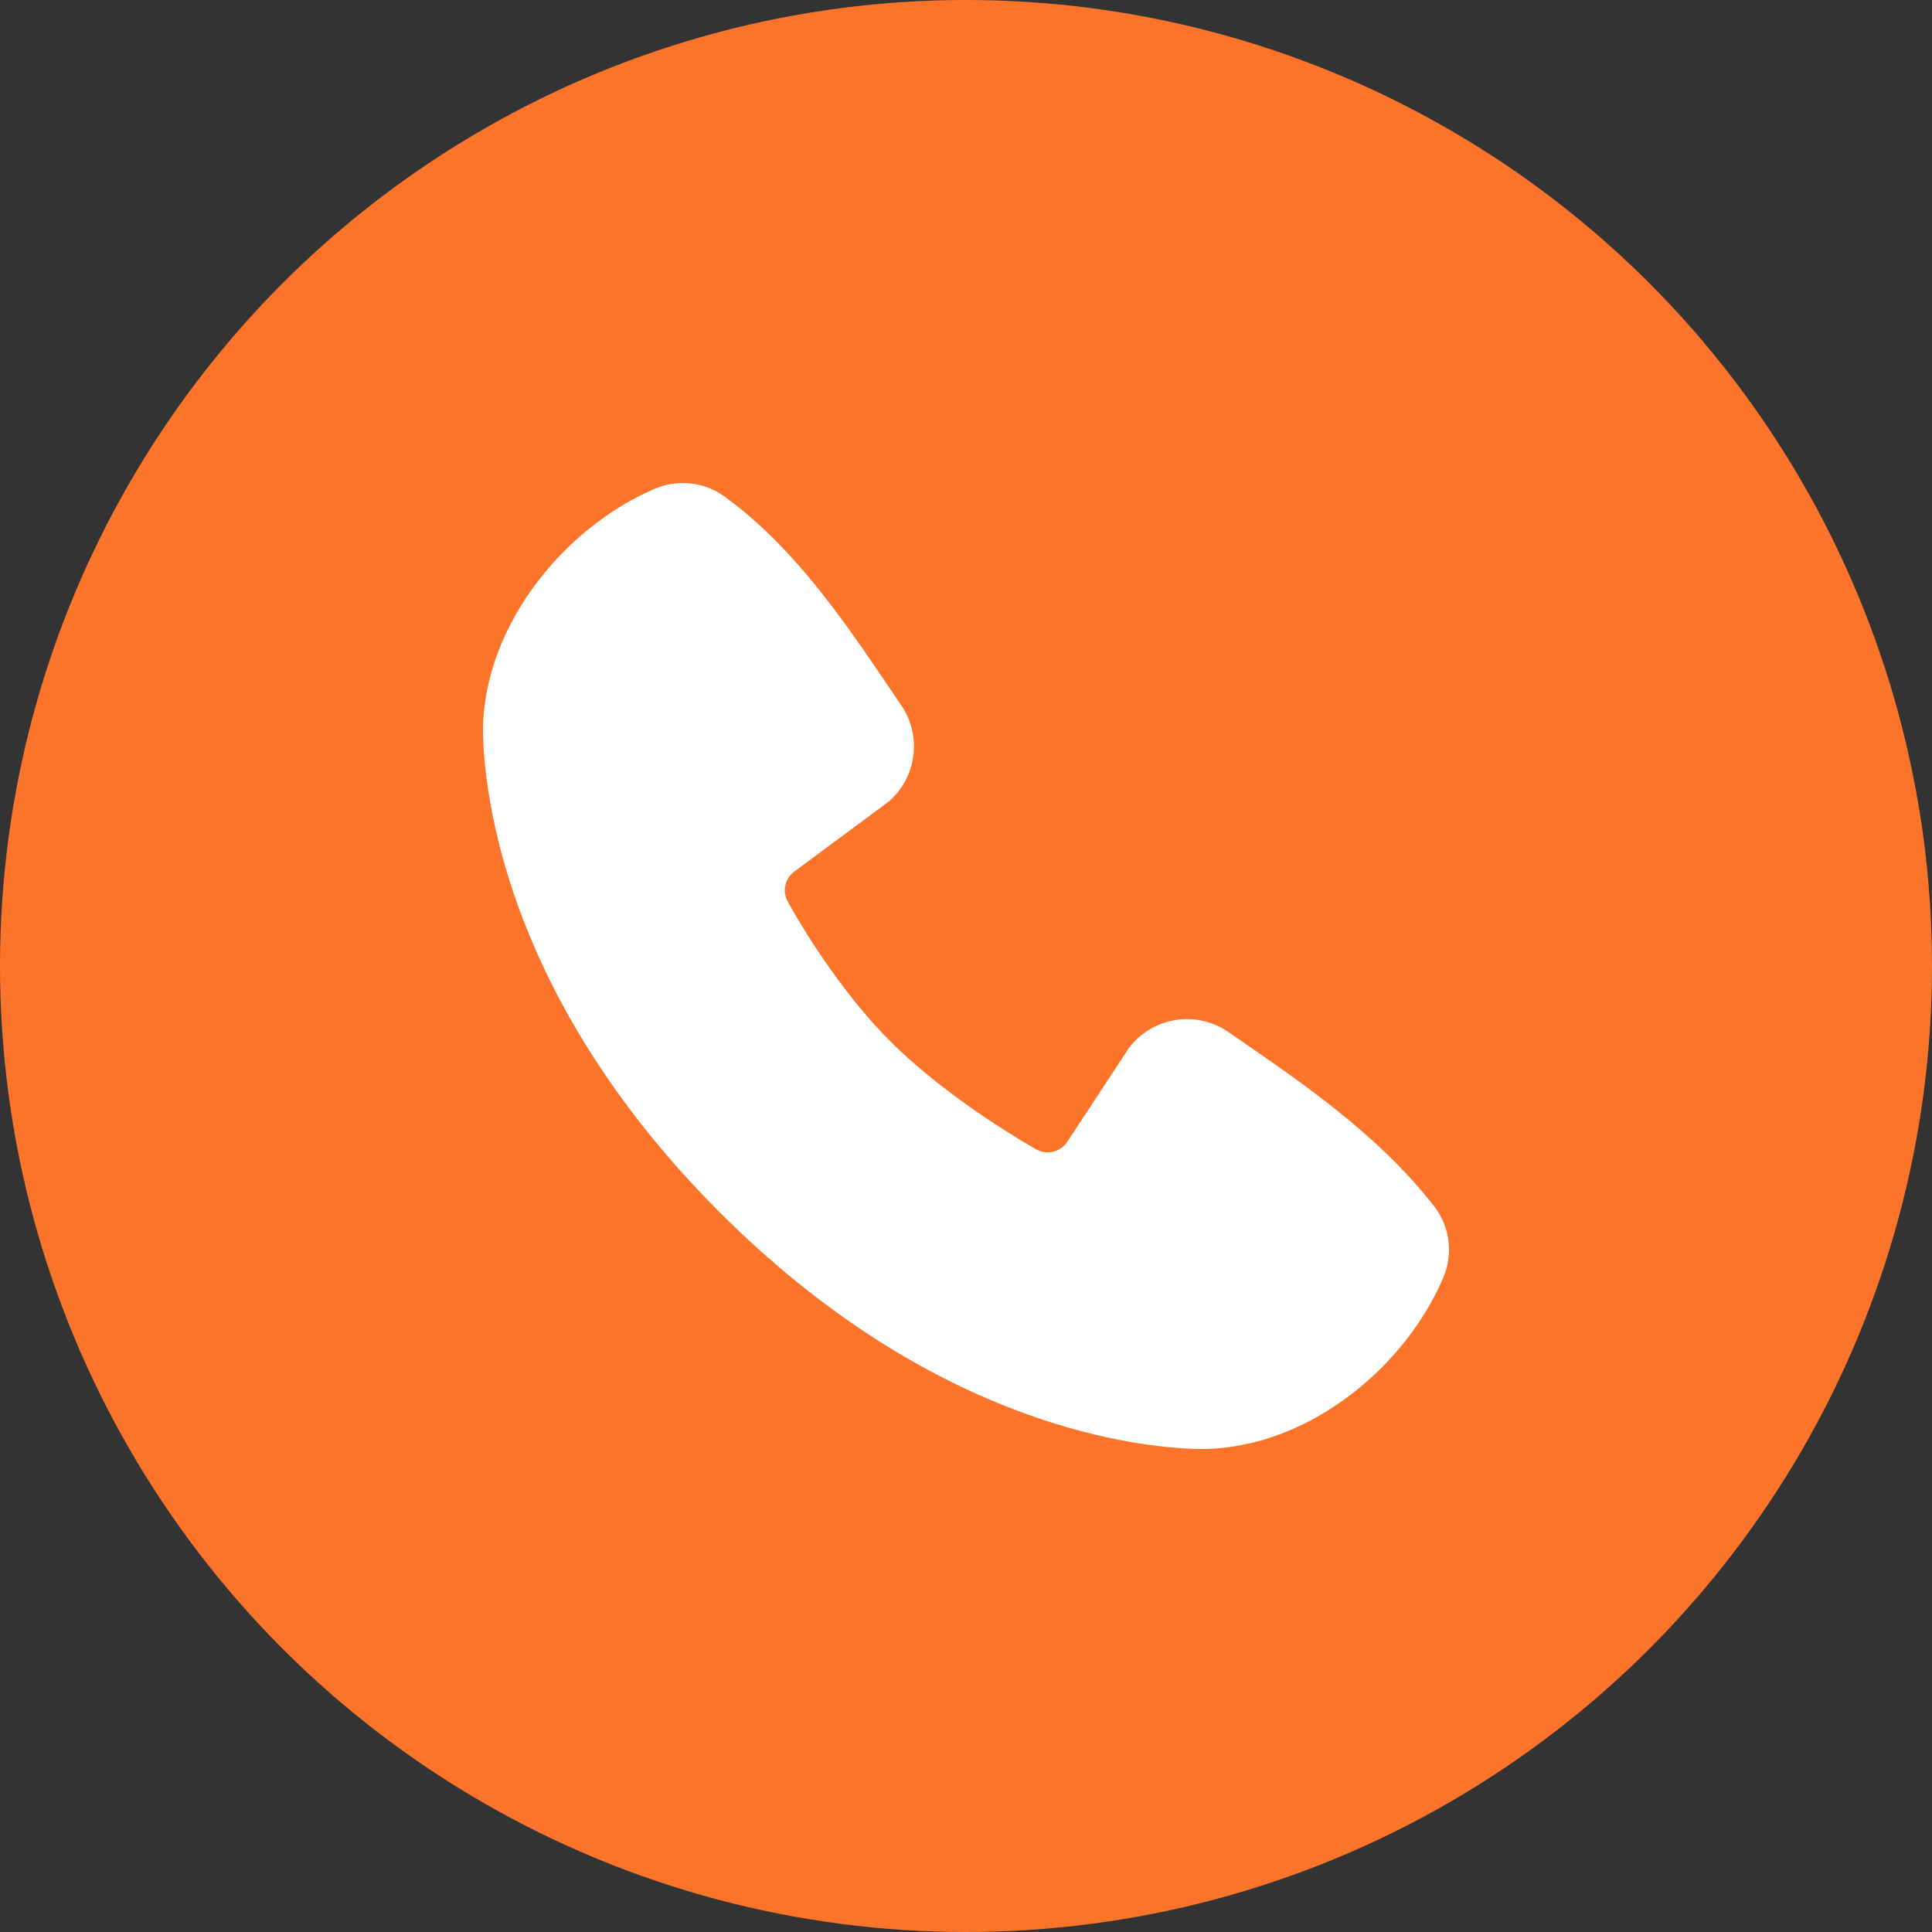 <?xml version="1.0" encoding="UTF-8"?>
<svg xmlns="http://www.w3.org/2000/svg" width="28" height="28" viewBox="0 0 28 28" fill="none">
  <rect x="0" y="0" width="28" height="28" fill="#333333" stroke="none"/>
  <circle cx="14" cy="14" r="14" fill="#FC7429"></circle>
  <path fill-rule="evenodd" clip-rule="evenodd" d="M17.299 20.998C16.289 20.961 13.428 20.566 10.431 17.57C7.435 14.574 7.04 11.713 7.002 10.703C6.946 9.164 8.125 7.668 9.488 7.084C9.652 7.014 9.831 6.987 10.009 7.006C10.187 7.026 10.356 7.091 10.501 7.196C11.623 8.013 12.397 9.25 13.062 10.222C13.208 10.436 13.27 10.696 13.237 10.953C13.204 11.209 13.078 11.445 12.882 11.615L11.514 12.63C11.448 12.678 11.401 12.748 11.383 12.828C11.365 12.907 11.376 12.99 11.415 13.062C11.724 13.625 12.275 14.464 12.907 15.095C13.538 15.726 14.416 16.313 15.019 16.658C15.094 16.7 15.183 16.712 15.267 16.691C15.351 16.67 15.424 16.617 15.47 16.544L16.361 15.189C16.524 14.972 16.766 14.826 17.035 14.783C17.303 14.739 17.578 14.802 17.802 14.956C18.789 15.639 19.94 16.4 20.783 17.479C20.896 17.625 20.968 17.798 20.992 17.981C21.015 18.164 20.989 18.35 20.916 18.52C20.329 19.889 18.843 21.055 17.299 20.998Z" fill="white"></path>
</svg>

